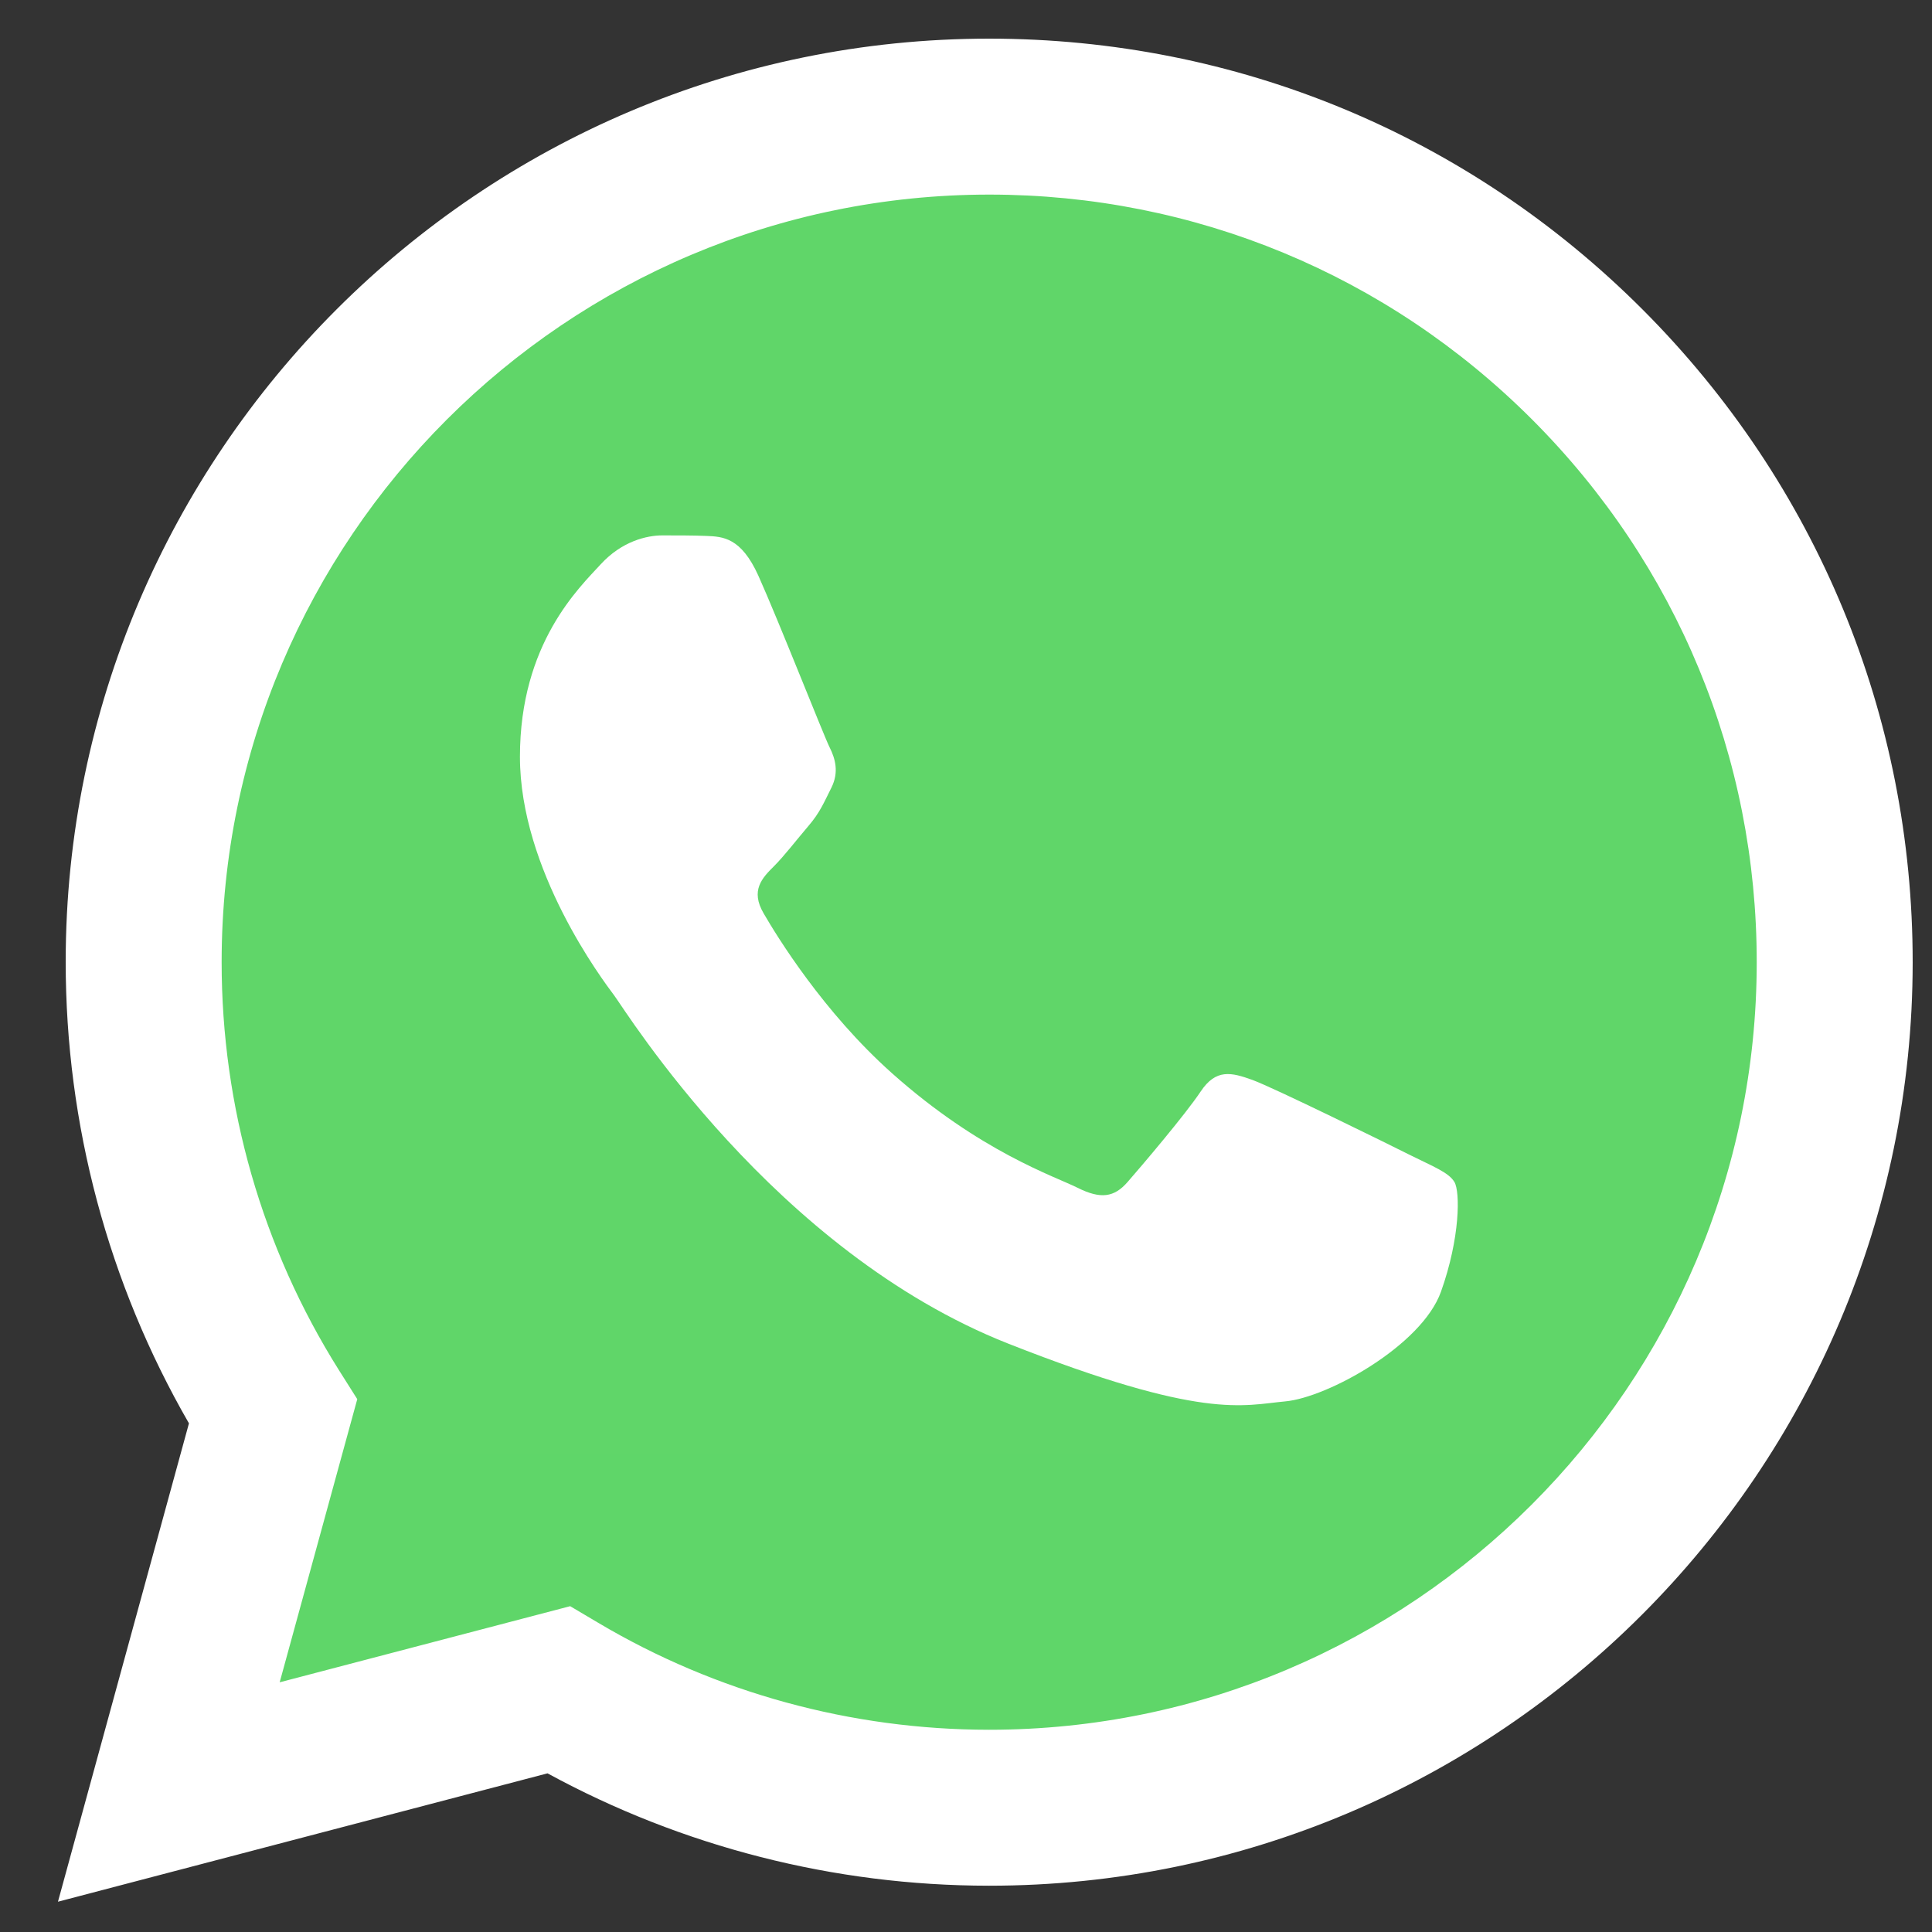 <svg xmlns="http://www.w3.org/2000/svg" width="25" height="25" viewBox="0 0 25 25" fill="none">
  <rect x="0" y="0" width="25" height="25" fill="#333333" stroke="none"/>
  <g clip-path="url(#clip0_3398_38800)">
    <path d="M1.262 12.449C1.262 14.481 1.793 16.466 2.802 18.215L1.166 24.191L7.281 22.587C8.973 23.508 10.868 23.99 12.794 23.99H12.799C19.157 23.99 24.332 18.817 24.334 12.458C24.336 9.377 23.137 6.479 20.959 4.3C18.781 2.12 15.884 0.919 12.798 0.917C6.44 0.917 1.265 6.091 1.262 12.449" fill="url(#paint0_linear_3398_38800)"/>
    <path d="M0.85 12.445C0.85 14.551 1.4 16.606 2.445 18.418L0.75 24.608L7.085 22.947C8.83 23.898 10.795 24.4 12.795 24.401H12.8C19.386 24.401 24.747 19.041 24.75 12.455C24.751 9.263 23.509 6.261 21.253 4.003C18.997 1.746 15.997 0.501 12.8 0.5C6.213 0.5 0.853 5.859 0.85 12.445ZM4.623 18.105L4.386 17.73C3.392 16.149 2.867 14.322 2.868 12.446C2.87 6.971 7.325 2.518 12.804 2.518C15.457 2.519 17.951 3.553 19.826 5.429C21.701 7.306 22.733 9.801 22.732 12.454C22.73 17.929 18.274 22.383 12.8 22.383H12.796C11.014 22.382 9.266 21.904 7.741 20.999L7.378 20.784L3.619 21.769L4.623 18.105Z" fill="url(#paint1_linear_3398_38800)"/>
    <path d="M9.814 7.451C9.59 6.954 9.354 6.944 9.142 6.935C8.968 6.928 8.768 6.928 8.57 6.928C8.37 6.928 8.047 7.003 7.773 7.302C7.5 7.601 6.728 8.323 6.728 9.792C6.728 11.261 7.798 12.681 7.947 12.88C8.097 13.079 10.013 16.19 13.048 17.387C15.57 18.381 16.083 18.184 16.631 18.134C17.178 18.084 18.397 17.412 18.646 16.715C18.895 16.017 18.895 15.42 18.82 15.295C18.746 15.171 18.547 15.096 18.248 14.947C17.95 14.797 16.482 14.075 16.208 13.975C15.934 13.876 15.735 13.826 15.536 14.125C15.337 14.424 14.765 15.096 14.591 15.295C14.417 15.495 14.242 15.519 13.944 15.37C13.645 15.22 12.684 14.905 11.543 13.888C10.655 13.097 10.056 12.12 9.882 11.82C9.707 11.522 9.863 11.36 10.013 11.211C10.147 11.078 10.311 10.863 10.461 10.688C10.61 10.514 10.659 10.39 10.759 10.191C10.858 9.991 10.809 9.817 10.734 9.668C10.659 9.518 10.079 8.042 9.814 7.451Z" fill="white"/>
  </g>
  <defs>
    <linearGradient id="paint0_linear_3398_38800" x1="1159.6" y1="2328.21" x2="1159.6" y2="0.917" gradientUnits="userSpaceOnUse">
      <stop stop-color="#1FAF38"/>
      <stop offset="1" stop-color="#60D669"/>
    </linearGradient>
    <linearGradient id="paint1_linear_3398_38800" x1="1200.75" y1="2411.25" x2="1200.75" y2="0.5" gradientUnits="userSpaceOnUse">
      <stop stop-color="#F9F9F9"/>
      <stop offset="1" stop-color="white"/>
    </linearGradient>
    <clipPath id="clip0_3398_38800">
      <rect width="24" height="24.188" fill="white" transform="translate(0.75 0.5)"/>
    </clipPath>
  </defs>
</svg>